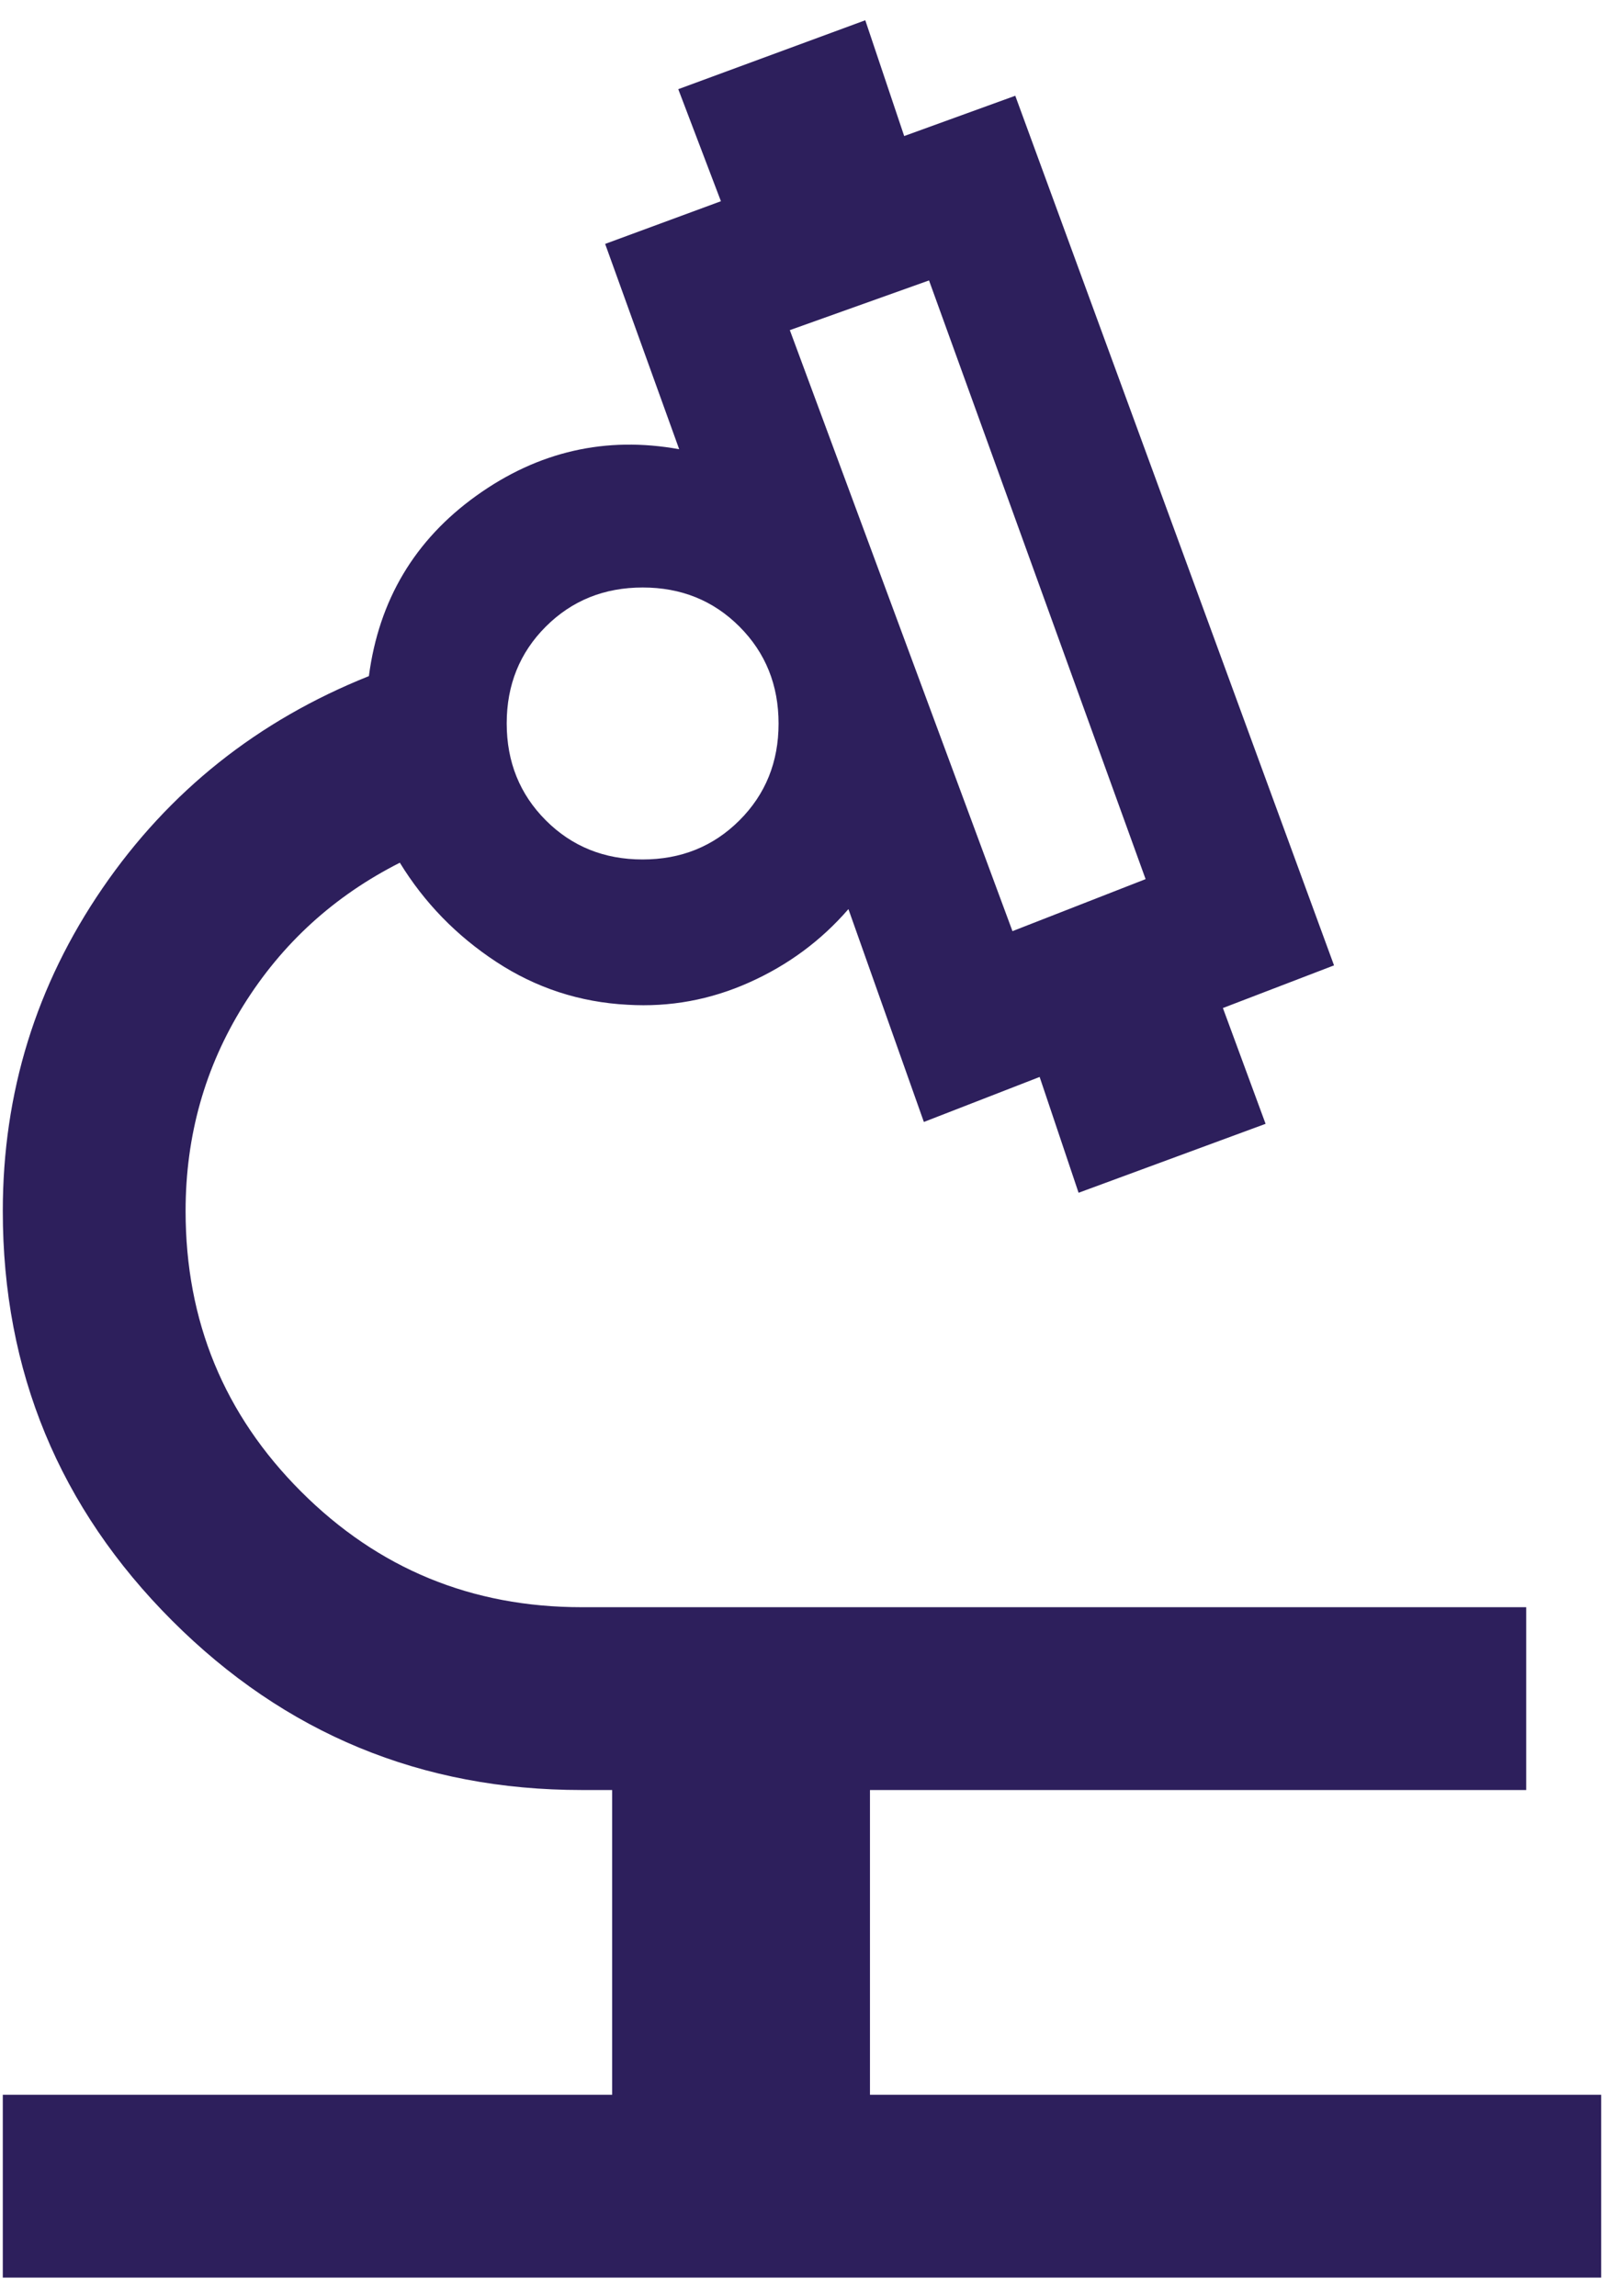 <svg width="51" height="73" viewBox="0 0 51 73" fill="none" xmlns="http://www.w3.org/2000/svg">
<path d="M0.089 72.406V66.594H19.464V56.906H18.495C13.403 56.906 9.062 55.111 5.473 51.522C1.884 47.933 0.089 43.592 0.089 38.5C0.089 34.739 1.146 31.318 3.26 28.235C5.374 25.152 8.197 22.906 11.729 21.494C12.047 19.075 13.187 17.163 15.149 15.757C17.112 14.351 19.26 13.859 21.595 14.281L19.241 7.754L22.922 6.397L21.566 2.835L27.512 0.644L28.749 4.325L32.281 3.044L42.416 30.69L38.883 32.046L40.24 35.727L34.294 37.919L33.056 34.237L29.375 35.668L26.976 28.901C26.106 29.905 25.054 30.683 23.819 31.234C22.585 31.786 21.297 32.022 19.956 31.942C18.436 31.863 17.043 31.408 15.779 30.578C14.515 29.748 13.493 28.698 12.713 27.426C10.621 28.485 8.963 29.997 7.738 31.965C6.514 33.932 5.901 36.11 5.901 38.5C5.901 41.998 7.126 44.972 9.575 47.42C12.024 49.869 14.997 51.094 18.495 51.094H48.526V56.906H27.661V66.594H50.911V72.406H0.089ZM32.192 29.602L36.425 27.948L29.539 8.915L25.113 10.495L32.192 29.602ZM20.431 27.323C21.654 27.323 22.681 26.909 23.51 26.081C24.34 25.253 24.755 24.227 24.755 23.003C24.755 21.779 24.341 20.752 23.513 19.922C22.685 19.092 21.659 18.677 20.436 18.677C19.212 18.677 18.185 19.091 17.355 19.919C16.526 20.747 16.111 21.773 16.111 22.997C16.111 24.221 16.525 25.248 17.353 26.078C18.181 26.907 19.207 27.323 20.431 27.323Z" fill="#2D1F5C"/>
</svg>
